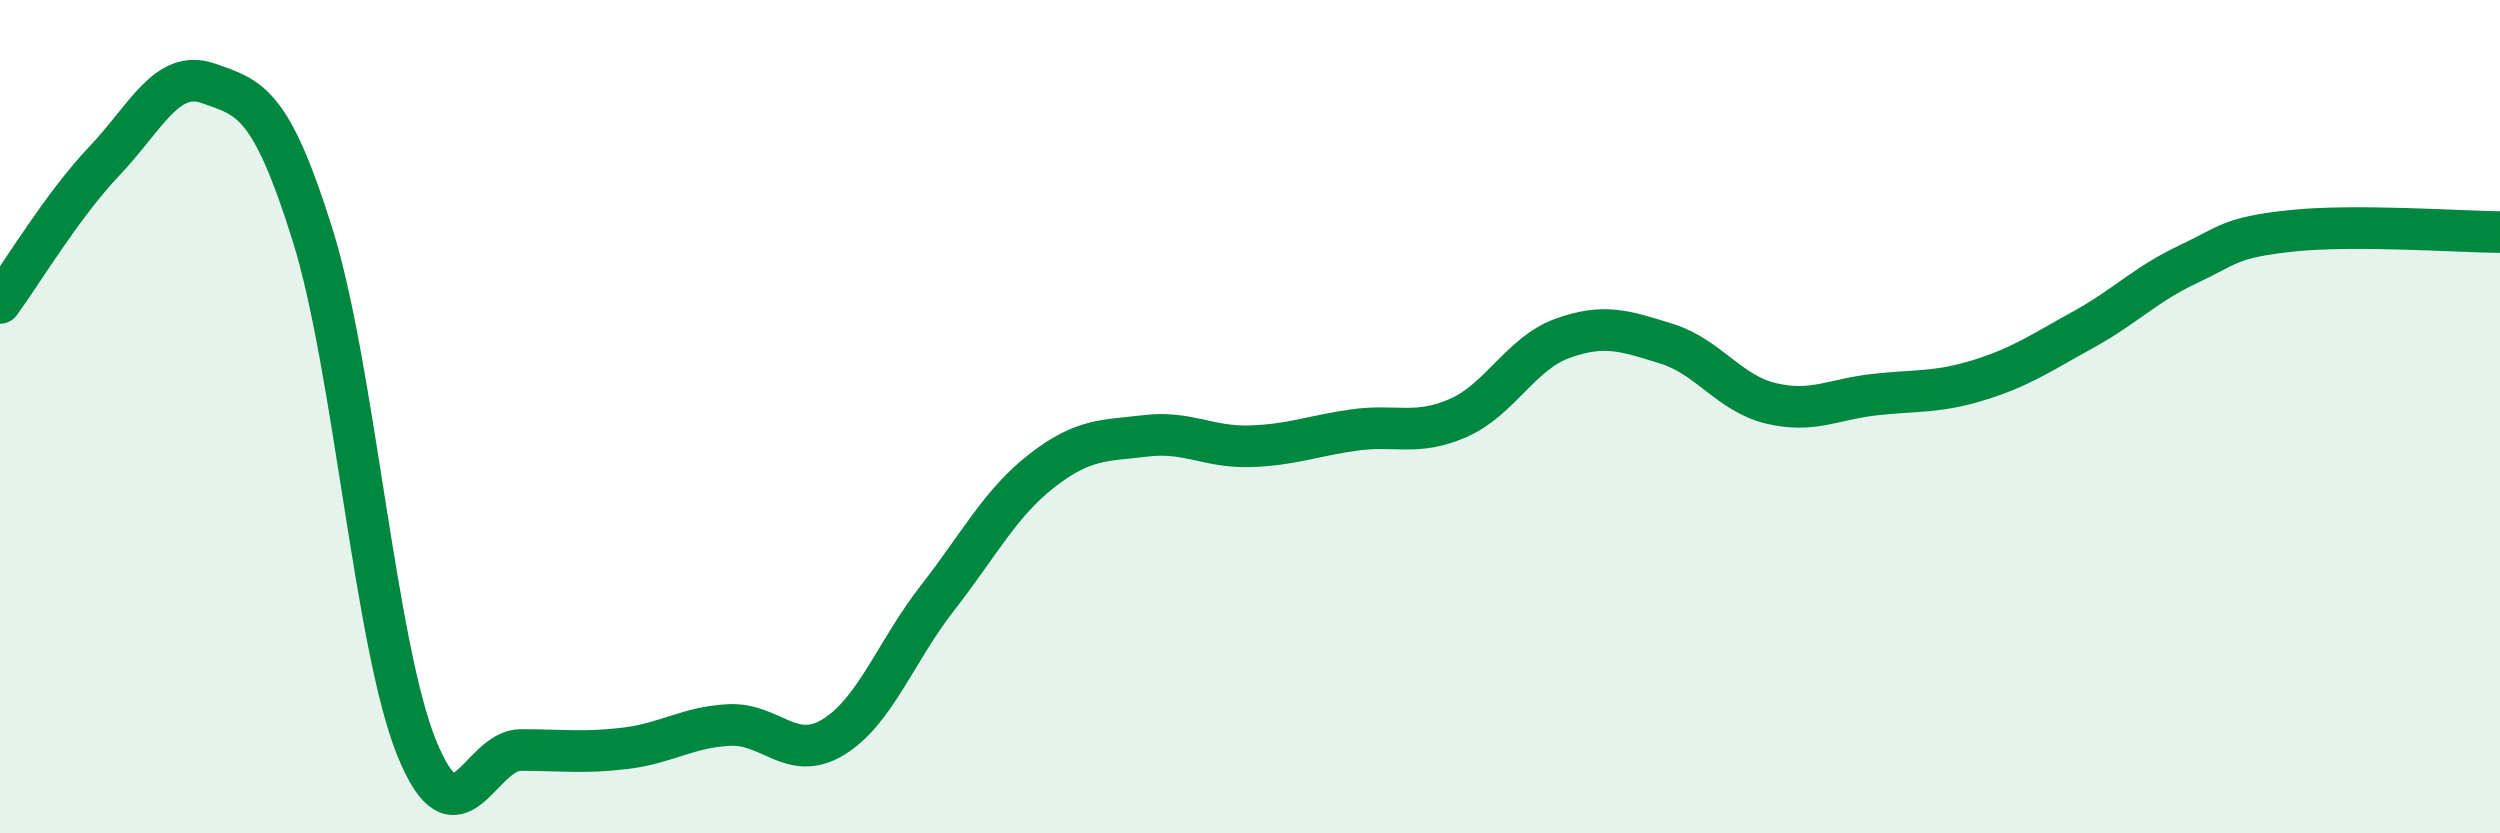 
    <svg width="60" height="20" viewBox="0 0 60 20" xmlns="http://www.w3.org/2000/svg">
      <path
        d="M 0,7.27 C 0.5,6.59 1.5,4.92 2.5,3.87 C 3.5,2.82 4,1.65 5,2 C 6,2.35 6.5,2.44 7.5,5.63 C 8.5,8.82 9,15.48 10,17.95 C 11,20.42 11.5,18 12.5,18 C 13.5,18 14,18.08 15,17.96 C 16,17.84 16.5,17.45 17.5,17.4 C 18.5,17.35 19,18.3 20,17.69 C 21,17.08 21.5,15.63 22.5,14.35 C 23.5,13.07 24,12.08 25,11.3 C 26,10.52 26.5,10.58 27.5,10.46 C 28.5,10.34 29,10.74 30,10.71 C 31,10.68 31.5,10.46 32.5,10.32 C 33.5,10.18 34,10.47 35,10.03 C 36,9.59 36.5,8.48 37.5,8.12 C 38.5,7.76 39,7.94 40,8.25 C 41,8.56 41.5,9.44 42.5,9.68 C 43.5,9.92 44,9.58 45,9.47 C 46,9.36 46.5,9.43 47.5,9.12 C 48.5,8.81 49,8.46 50,7.91 C 51,7.36 51.5,6.82 52.5,6.35 C 53.5,5.88 53.5,5.7 55,5.54 C 56.5,5.38 59,5.56 60,5.57L60 20L0 20Z"
        fill="#008740"
        opacity="0.1"
        stroke-linecap="round"
        stroke-linejoin="round"
      />
      <path
        d="M 0,7.27 C 0.5,6.59 1.5,4.92 2.5,3.87 C 3.5,2.82 4,1.65 5,2 C 6,2.35 6.5,2.44 7.5,5.63 C 8.5,8.82 9,15.48 10,17.95 C 11,20.42 11.5,18 12.5,18 C 13.5,18 14,18.08 15,17.96 C 16,17.84 16.5,17.45 17.5,17.4 C 18.5,17.35 19,18.3 20,17.69 C 21,17.08 21.5,15.63 22.5,14.35 C 23.5,13.07 24,12.08 25,11.3 C 26,10.52 26.5,10.58 27.5,10.46 C 28.5,10.34 29,10.74 30,10.71 C 31,10.68 31.5,10.46 32.5,10.32 C 33.5,10.18 34,10.47 35,10.03 C 36,9.59 36.5,8.48 37.5,8.12 C 38.5,7.76 39,7.94 40,8.25 C 41,8.56 41.5,9.44 42.5,9.68 C 43.5,9.92 44,9.58 45,9.47 C 46,9.36 46.5,9.43 47.5,9.12 C 48.5,8.81 49,8.46 50,7.91 C 51,7.36 51.5,6.82 52.5,6.35 C 53.5,5.88 53.5,5.7 55,5.54 C 56.5,5.38 59,5.56 60,5.57"
        stroke="#008740"
        stroke-width="1"
        fill="none"
        stroke-linecap="round"
        stroke-linejoin="round"
      />
    </svg>
  